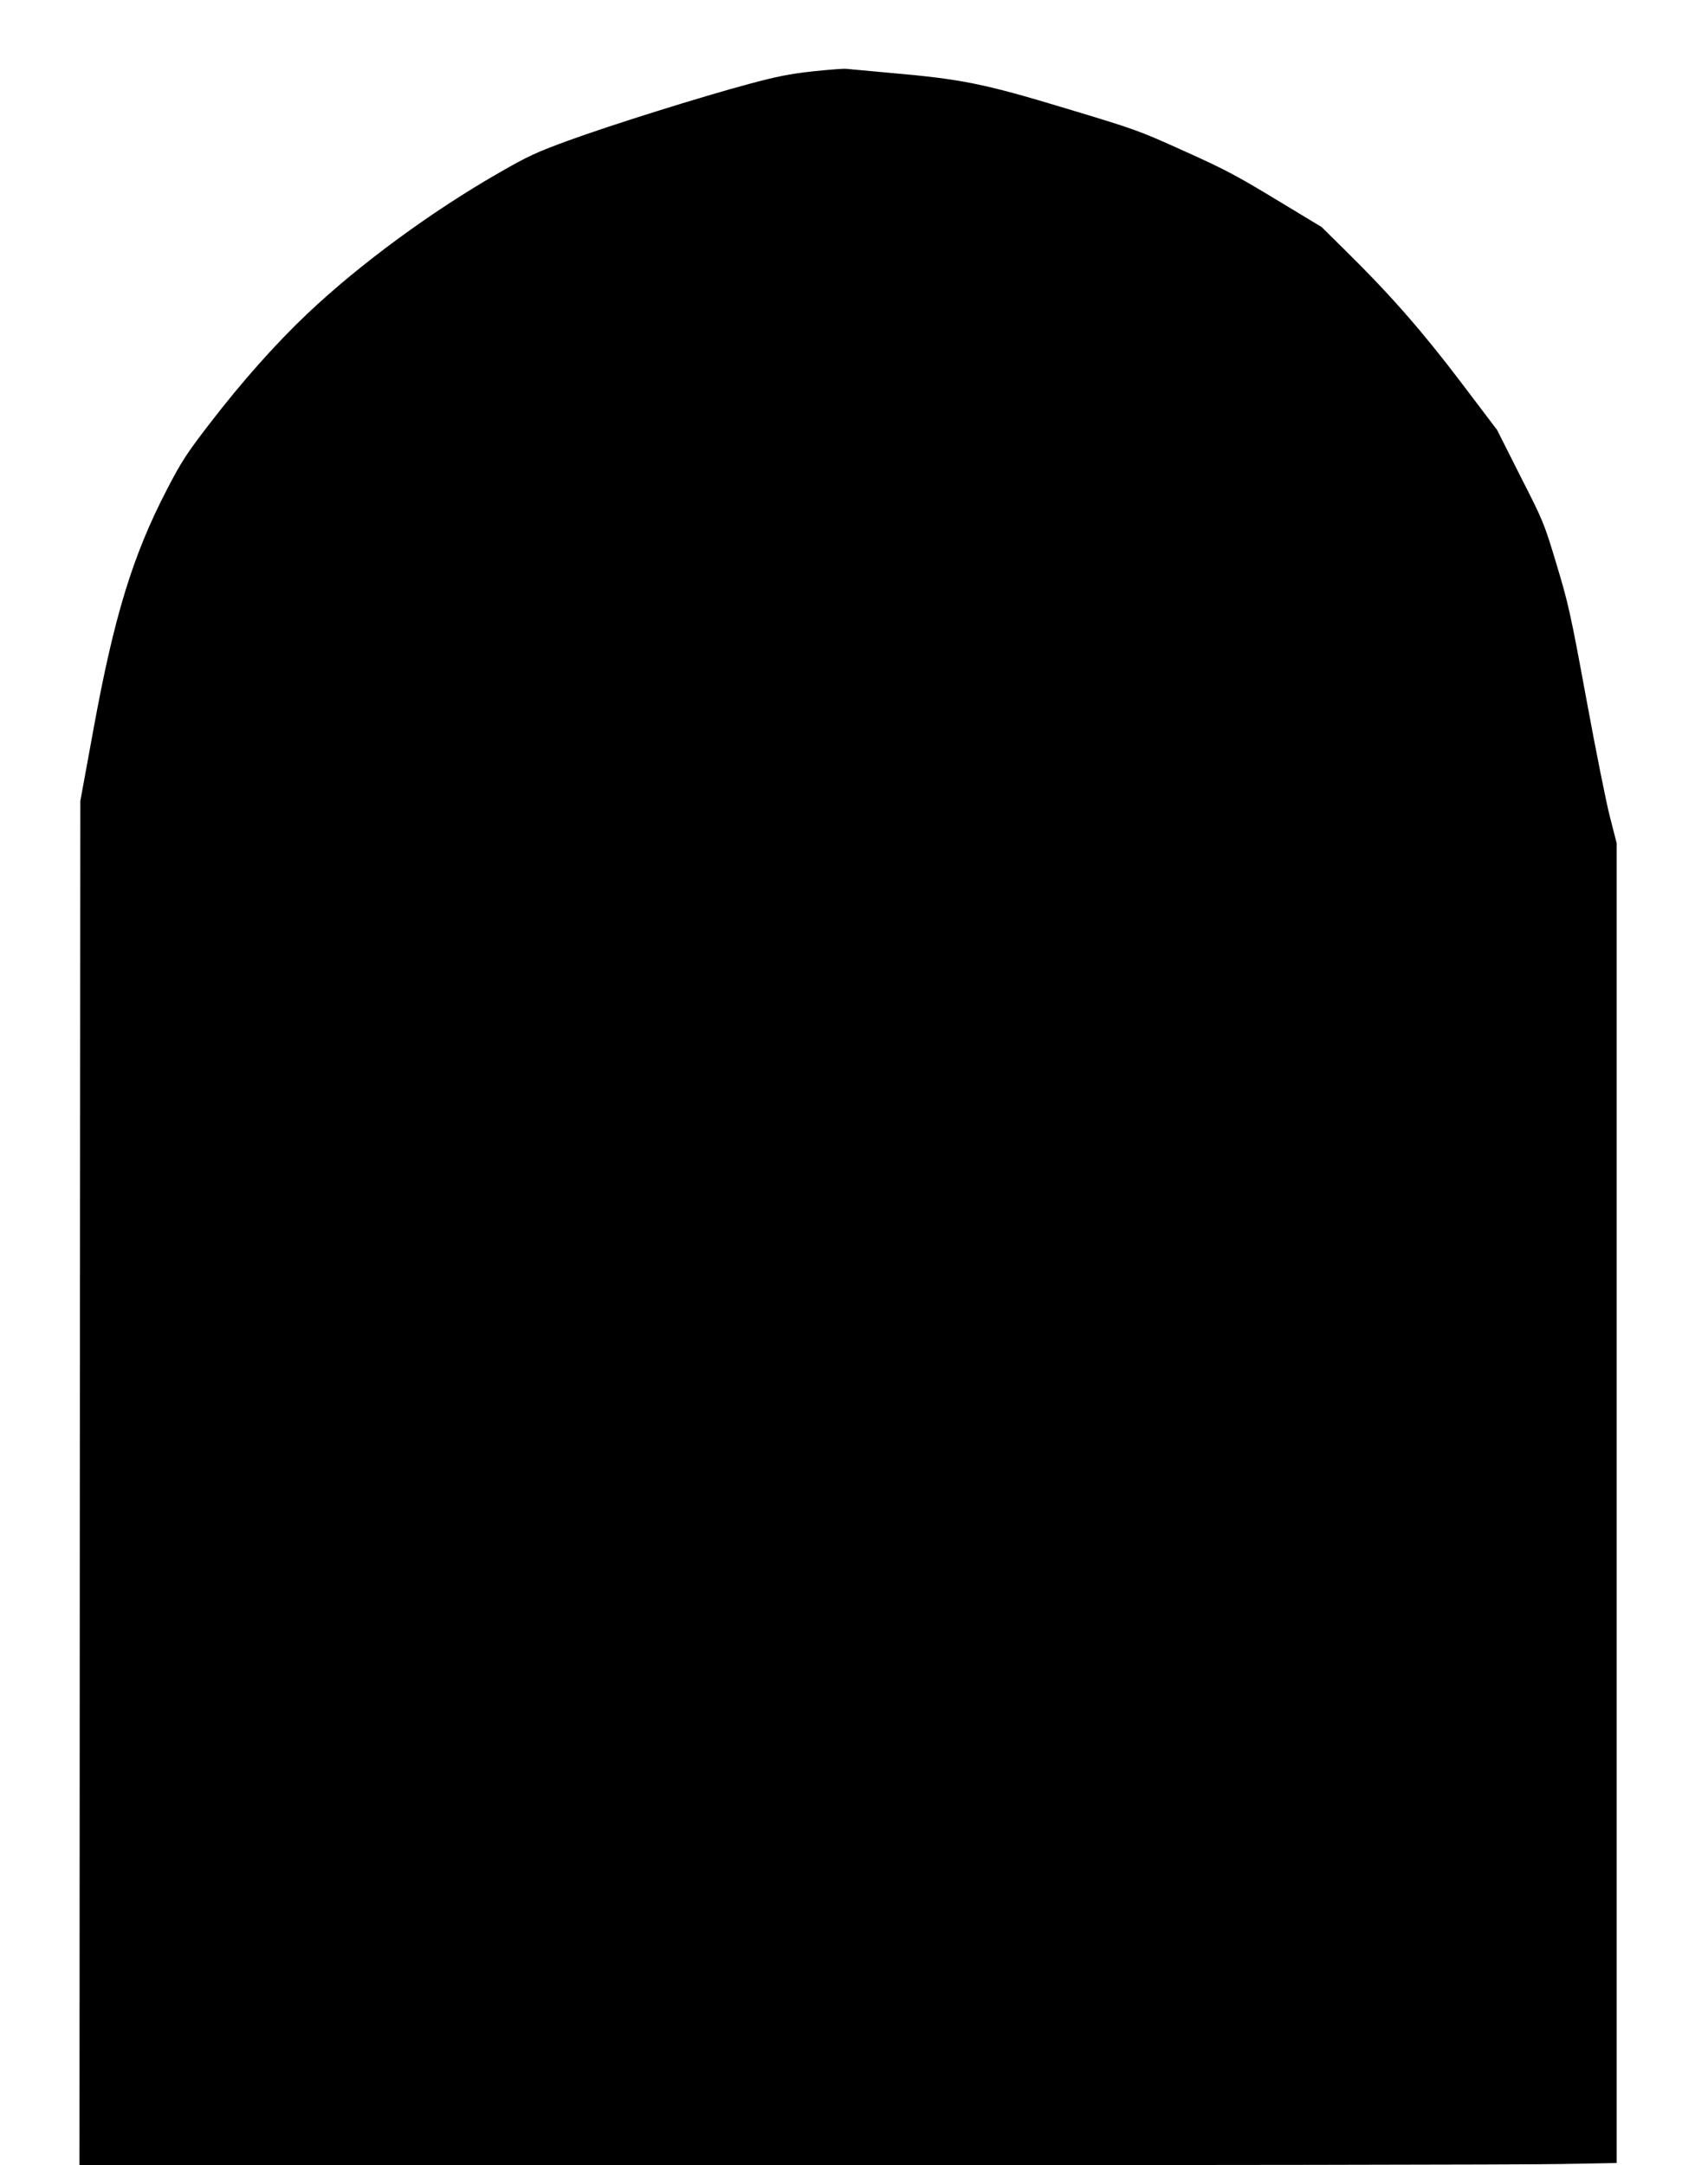 <?xml version="1.0" standalone="no"?>
<!DOCTYPE svg PUBLIC "-//W3C//DTD SVG 20010904//EN"
 "http://www.w3.org/TR/2001/REC-SVG-20010904/DTD/svg10.dtd">
<svg version="1.0" xmlns="http://www.w3.org/2000/svg"
 width="1010pt" height="1280pt" viewBox="0 0 1010 1280"
 preserveAspectRatio="xMidYMid meet">
<g transform="translate(0,1280) scale(0.1,-0.1)"
fill="#000000" stroke="none">
<path d="M4805 12378 c-136 -15 -211 -30 -375 -74 -290 -78 -814 -242 -1069
-335 -189 -69 -241 -93 -411 -191 -400 -229 -826 -542 -1133 -833 -188 -178
-387 -402 -580 -653 -133 -173 -164 -220 -250 -386 -202 -389 -313 -751 -435
-1421 l-77 -420 -3 -4033 -2 -4032 4213 0 c2318 0 4363 3 4545 7 l332 6 0
3901 0 3901 -40 156 c-22 85 -85 400 -140 700 -93 505 -106 562 -176 794 -74
246 -78 254 -214 521 l-137 272 -216 285 c-227 299 -417 516 -678 773 l-144
142 -270 163 c-229 139 -310 182 -545 287 -267 121 -288 128 -700 252 -483
146 -612 172 -1035 209 -126 12 -243 22 -260 24 -16 2 -106 -5 -200 -15z"/>
</g>
</svg>
